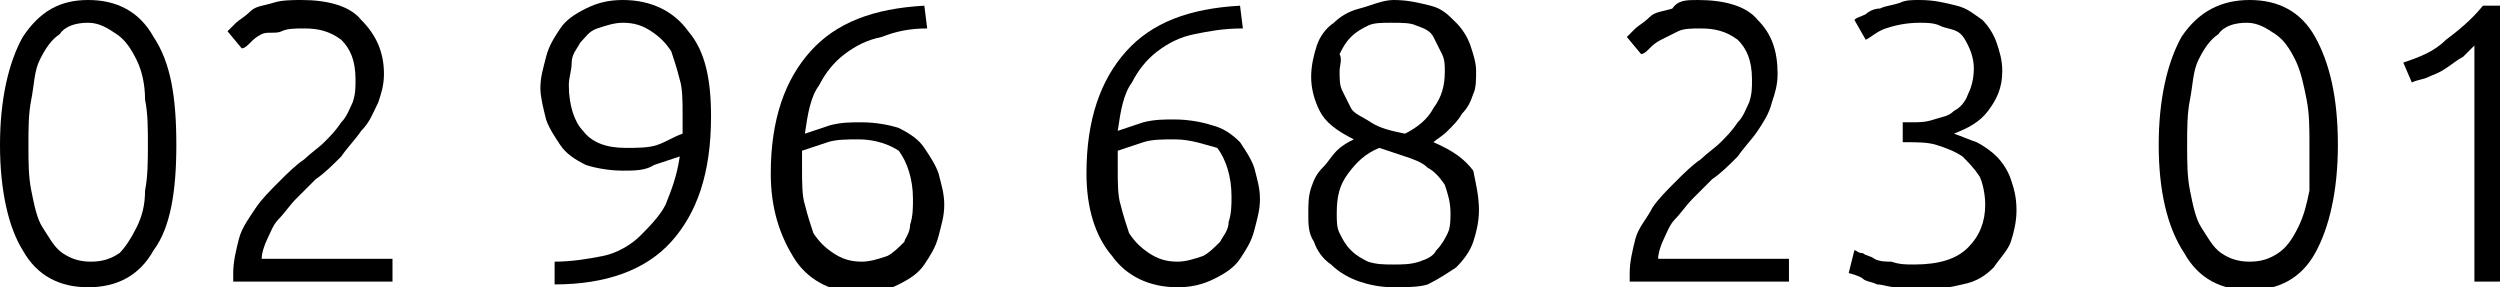 <svg xmlns="http://www.w3.org/2000/svg" xmlns:xlink="http://www.w3.org/1999/xlink" id="Calque_1" x="0px" y="0px" viewBox="0 0 87.9 10.1" style="enable-background:new 0 0 87.9 10.1;" xml:space="preserve">
<style type="text/css">
	.st0{fill:#FFFFFF;}
	.st1{fill:#010002;}
	.st2{fill:#00001C;}
	.st3{fill:#181716;}
	.st4{fill:#010017;}
	.st5{clip-path:url(#SVGID_37_);}
	.st6{clip-path:url(#SVGID_39_);}
	.st7{fill:url(#SVGID_40_);stroke:#588150;stroke-width:0.807;stroke-linecap:round;stroke-linejoin:round;stroke-miterlimit:10;}
	.st8{clip-path:url(#SVGID_42_);}
	.st9{clip-path:url(#SVGID_44_);}
	.st10{fill:url(#SVGID_45_);stroke:#588150;stroke-width:0.807;stroke-linecap:round;stroke-linejoin:round;stroke-miterlimit:10;}
	.st11{filter:url(#Adobe_OpacityMaskFilter);}
	.st12{fill-rule:evenodd;clip-rule:evenodd;fill:#FFFFFF;}
	.st13{mask:url(#mask-2_2_);}
	.st14{filter:url(#Adobe_OpacityMaskFilter_1_);}
	.st15{mask:url(#mask-4_2_);fill:#00001C;}
	.st16{filter:url(#Adobe_OpacityMaskFilter_2_);}
	.st17{mask:url(#mask-6_2_);fill:#00001C;}
	.st18{filter:url(#Adobe_OpacityMaskFilter_3_);}
	.st19{mask:url(#mask-8_2_);fill:#00001C;}
	.st20{filter:url(#Adobe_OpacityMaskFilter_4_);}
	.st21{mask:url(#mask-10_2_);fill:#00001C;}
	.st22{filter:url(#Adobe_OpacityMaskFilter_5_);}
	.st23{mask:url(#mask-12_2_);fill:#00001C;}
	.st24{filter:url(#Adobe_OpacityMaskFilter_6_);}
	.st25{mask:url(#mask-14_2_);fill:#00001C;}
	.st26{filter:url(#Adobe_OpacityMaskFilter_7_);}
	.st27{mask:url(#mask-16_2_);fill:#00001C;}
	.st28{filter:url(#Adobe_OpacityMaskFilter_8_);}
	.st29{mask:url(#mask-18_2_);fill:#00001C;}
	.st30{filter:url(#Adobe_OpacityMaskFilter_9_);}
	.st31{mask:url(#mask-20_2_);fill:#00001C;}
	.st32{filter:url(#Adobe_OpacityMaskFilter_10_);}
	.st33{mask:url(#mask-22_2_);fill:#00001C;}
	.st34{filter:url(#Adobe_OpacityMaskFilter_11_);}
	.st35{mask:url(#mask-24_2_);fill:#00001C;}
	.st36{filter:url(#Adobe_OpacityMaskFilter_12_);}
	.st37{mask:url(#mask-26_2_);fill:#00001C;}
	.st38{filter:url(#Adobe_OpacityMaskFilter_13_);}
	.st39{mask:url(#mask-28_2_);fill:#00001C;}
	.st40{filter:url(#Adobe_OpacityMaskFilter_14_);}
	.st41{mask:url(#mask-30_2_);fill:#00001C;}
	.st42{filter:url(#Adobe_OpacityMaskFilter_15_);}
	.st43{mask:url(#mask-32_2_);fill:#00001C;}
	.st44{filter:url(#Adobe_OpacityMaskFilter_16_);}
	.st45{mask:url(#mask-34_2_);fill:#00001C;}
	.st46{filter:url(#Adobe_OpacityMaskFilter_17_);}
	.st47{mask:url(#mask-36_2_);fill:#00001C;}
	.st48{filter:url(#Adobe_OpacityMaskFilter_18_);}
	.st49{mask:url(#mask-38_2_);fill:#00001C;}
	.st50{filter:url(#Adobe_OpacityMaskFilter_19_);}
	.st51{mask:url(#mask-40_2_);fill:#00001C;}
	.st52{filter:url(#Adobe_OpacityMaskFilter_20_);}
	.st53{mask:url(#mask-42_2_);fill:#00001C;}
	.st54{filter:url(#Adobe_OpacityMaskFilter_21_);}
	.st55{mask:url(#mask-44_2_);fill:#00001C;}
	.st56{filter:url(#Adobe_OpacityMaskFilter_22_);}
	.st57{mask:url(#mask-46_2_);fill:#00001C;}
	.st58{filter:url(#Adobe_OpacityMaskFilter_23_);}
	.st59{mask:url(#mask-48_2_);fill:#FFFFFF;}
	.st60{filter:url(#Adobe_OpacityMaskFilter_24_);}
	.st61{mask:url(#mask-50_2_);fill:#FFFFFF;}
	.st62{filter:url(#Adobe_OpacityMaskFilter_25_);}
	.st63{mask:url(#mask-52_2_);fill:#FFFFFF;}
	.st64{filter:url(#Adobe_OpacityMaskFilter_26_);}
	.st65{mask:url(#mask-54_2_);fill:#FFFFFF;}
	.st66{filter:url(#Adobe_OpacityMaskFilter_27_);}
	.st67{mask:url(#mask-56_2_);fill:#FFFFFF;stroke:#1A171B;stroke-width:0.742;}
	.st68{filter:url(#Adobe_OpacityMaskFilter_28_);}
	.st69{mask:url(#mask-58_2_);}
	.st70{filter:url(#Adobe_OpacityMaskFilter_29_);}
	.st71{mask:url(#mask-60_2_);fill:#FFFFFF;}
	.st72{filter:url(#Adobe_OpacityMaskFilter_30_);}
	.st73{mask:url(#mask-64_2_);}
	.st74{filter:url(#Adobe_OpacityMaskFilter_31_);}
	.st75{mask:url(#mask-68_2_);fill:#00001C;}
	.st76{filter:url(#Adobe_OpacityMaskFilter_32_);}
	.st77{mask:url(#mask-2_3_);}
	.st78{filter:url(#Adobe_OpacityMaskFilter_33_);}
	.st79{mask:url(#mask-4_3_);fill:#00001C;}
	.st80{filter:url(#Adobe_OpacityMaskFilter_34_);}
	.st81{mask:url(#mask-6_3_);fill:#00001C;}
	.st82{filter:url(#Adobe_OpacityMaskFilter_35_);}
	.st83{mask:url(#mask-8_3_);fill:#00001C;}
	.st84{filter:url(#Adobe_OpacityMaskFilter_36_);}
	.st85{mask:url(#mask-10_3_);fill:#00001C;}
	.st86{filter:url(#Adobe_OpacityMaskFilter_37_);}
	.st87{mask:url(#mask-12_3_);fill:#00001C;}
	.st88{filter:url(#Adobe_OpacityMaskFilter_38_);}
	.st89{mask:url(#mask-14_3_);fill:#00001C;}
	.st90{filter:url(#Adobe_OpacityMaskFilter_39_);}
	.st91{mask:url(#mask-16_3_);fill:#00001C;}
	.st92{filter:url(#Adobe_OpacityMaskFilter_40_);}
	.st93{mask:url(#mask-18_3_);fill:#00001C;}
	.st94{filter:url(#Adobe_OpacityMaskFilter_41_);}
	.st95{mask:url(#mask-20_3_);fill:#00001C;}
	.st96{filter:url(#Adobe_OpacityMaskFilter_42_);}
	.st97{mask:url(#mask-22_3_);fill:#00001C;}
	.st98{filter:url(#Adobe_OpacityMaskFilter_43_);}
	.st99{mask:url(#mask-24_3_);fill:#00001C;}
	.st100{filter:url(#Adobe_OpacityMaskFilter_44_);}
	.st101{mask:url(#mask-26_3_);fill:#00001C;}
	.st102{filter:url(#Adobe_OpacityMaskFilter_45_);}
	.st103{mask:url(#mask-28_3_);fill:#00001C;}
	.st104{filter:url(#Adobe_OpacityMaskFilter_46_);}
	.st105{mask:url(#mask-30_3_);fill:#00001C;}
	.st106{filter:url(#Adobe_OpacityMaskFilter_47_);}
	.st107{mask:url(#mask-32_3_);fill:#00001C;}
	.st108{filter:url(#Adobe_OpacityMaskFilter_48_);}
	.st109{mask:url(#mask-34_3_);fill:#00001C;}
	.st110{filter:url(#Adobe_OpacityMaskFilter_49_);}
	.st111{mask:url(#mask-36_3_);fill:#00001C;}
	.st112{filter:url(#Adobe_OpacityMaskFilter_50_);}
	.st113{mask:url(#mask-38_3_);fill:#00001C;}
	.st114{filter:url(#Adobe_OpacityMaskFilter_51_);}
	.st115{mask:url(#mask-40_3_);fill:#00001C;}
	.st116{filter:url(#Adobe_OpacityMaskFilter_52_);}
	.st117{mask:url(#mask-42_3_);fill:#00001C;}
	.st118{filter:url(#Adobe_OpacityMaskFilter_53_);}
	.st119{mask:url(#mask-44_3_);fill:#00001C;}
	.st120{filter:url(#Adobe_OpacityMaskFilter_54_);}
	.st121{mask:url(#mask-46_3_);fill:#00001C;}
	.st122{filter:url(#Adobe_OpacityMaskFilter_55_);}
	.st123{mask:url(#mask-48_3_);fill:#FFFFFF;}
	.st124{filter:url(#Adobe_OpacityMaskFilter_56_);}
	.st125{mask:url(#mask-50_3_);fill:#FFFFFF;}
	.st126{filter:url(#Adobe_OpacityMaskFilter_57_);}
	.st127{mask:url(#mask-52_3_);fill:#FFFFFF;}
	.st128{filter:url(#Adobe_OpacityMaskFilter_58_);}
	.st129{mask:url(#mask-54_3_);fill:#FFFFFF;}
	.st130{filter:url(#Adobe_OpacityMaskFilter_59_);}
	.st131{mask:url(#mask-56_3_);fill:#FFFFFF;stroke:#1A171B;stroke-width:0.742;}
	.st132{filter:url(#Adobe_OpacityMaskFilter_60_);}
	.st133{mask:url(#mask-58_3_);}
	.st134{filter:url(#Adobe_OpacityMaskFilter_61_);}
	.st135{mask:url(#mask-60_3_);fill:#FFFFFF;}
	.st136{filter:url(#Adobe_OpacityMaskFilter_62_);}
	.st137{mask:url(#mask-64_3_);}
	.st138{filter:url(#Adobe_OpacityMaskFilter_63_);}
	.st139{mask:url(#mask-68_3_);fill:#00001C;}
	.st140{fill:#181716;stroke:#181716;stroke-width:0.205;stroke-linecap:round;stroke-linejoin:round;stroke-miterlimit:10;}
	.st141{fill:#181716;stroke:#FFFFFF;stroke-width:0.982;stroke-linecap:round;stroke-linejoin:round;stroke-miterlimit:10;}
	.st142{clip-path:url(#SVGID_47_);}
	.st143{clip-path:url(#SVGID_49_);}
	
		.st144{fill:url(#SVGID_50_);stroke:#588150;stroke-width:0.807;stroke-linecap:round;stroke-linejoin:round;stroke-miterlimit:10;}
	.st145{filter:url(#Adobe_OpacityMaskFilter_64_);}
	.st146{mask:url(#mask-2_1_);}
	.st147{filter:url(#Adobe_OpacityMaskFilter_65_);}
	.st148{mask:url(#mask-4_1_);fill:#00001C;}
	.st149{filter:url(#Adobe_OpacityMaskFilter_66_);}
	.st150{mask:url(#mask-6_1_);fill:#00001C;}
	.st151{filter:url(#Adobe_OpacityMaskFilter_67_);}
	.st152{mask:url(#mask-8_1_);fill:#00001C;}
	.st153{filter:url(#Adobe_OpacityMaskFilter_68_);}
	.st154{mask:url(#mask-10_1_);fill:#00001C;}
	.st155{filter:url(#Adobe_OpacityMaskFilter_69_);}
	.st156{mask:url(#mask-12_1_);fill:#00001C;}
	.st157{filter:url(#Adobe_OpacityMaskFilter_70_);}
	.st158{mask:url(#mask-14_1_);fill:#00001C;}
	.st159{filter:url(#Adobe_OpacityMaskFilter_71_);}
	.st160{mask:url(#mask-16_1_);fill:#00001C;}
	.st161{filter:url(#Adobe_OpacityMaskFilter_72_);}
	.st162{mask:url(#mask-18_1_);fill:#00001C;}
	.st163{filter:url(#Adobe_OpacityMaskFilter_73_);}
	.st164{mask:url(#mask-20_1_);fill:#00001C;}
	.st165{filter:url(#Adobe_OpacityMaskFilter_74_);}
	.st166{mask:url(#mask-22_1_);fill:#00001C;}
	.st167{filter:url(#Adobe_OpacityMaskFilter_75_);}
	.st168{mask:url(#mask-24_1_);fill:#00001C;}
	.st169{filter:url(#Adobe_OpacityMaskFilter_76_);}
	.st170{mask:url(#mask-26_1_);fill:#00001C;}
	.st171{filter:url(#Adobe_OpacityMaskFilter_77_);}
	.st172{mask:url(#mask-28_1_);fill:#00001C;}
	.st173{filter:url(#Adobe_OpacityMaskFilter_78_);}
	.st174{mask:url(#mask-30_1_);fill:#00001C;}
	.st175{filter:url(#Adobe_OpacityMaskFilter_79_);}
	.st176{mask:url(#mask-32_1_);fill:#00001C;}
	.st177{filter:url(#Adobe_OpacityMaskFilter_80_);}
	.st178{mask:url(#mask-34_1_);fill:#00001C;}
	.st179{filter:url(#Adobe_OpacityMaskFilter_81_);}
	.st180{mask:url(#mask-36_1_);fill:#00001C;}
	.st181{filter:url(#Adobe_OpacityMaskFilter_82_);}
	.st182{mask:url(#mask-38_1_);fill:#00001C;}
	.st183{filter:url(#Adobe_OpacityMaskFilter_83_);}
	.st184{mask:url(#mask-40_1_);fill:#00001C;}
	.st185{filter:url(#Adobe_OpacityMaskFilter_84_);}
	.st186{mask:url(#mask-42_1_);fill:#00001C;}
	.st187{filter:url(#Adobe_OpacityMaskFilter_85_);}
	.st188{mask:url(#mask-44_1_);fill:#00001C;}
	.st189{filter:url(#Adobe_OpacityMaskFilter_86_);}
	.st190{mask:url(#mask-46_1_);fill:#00001C;}
	.st191{filter:url(#Adobe_OpacityMaskFilter_87_);}
	.st192{mask:url(#mask-48_1_);fill:#FFFFFF;}
	.st193{filter:url(#Adobe_OpacityMaskFilter_88_);}
	.st194{mask:url(#mask-50_1_);fill:#FFFFFF;}
	.st195{filter:url(#Adobe_OpacityMaskFilter_89_);}
	.st196{mask:url(#mask-52_1_);fill:#FFFFFF;}
	.st197{filter:url(#Adobe_OpacityMaskFilter_90_);}
	.st198{mask:url(#mask-54_1_);fill:#FFFFFF;}
	.st199{filter:url(#Adobe_OpacityMaskFilter_91_);}
	.st200{mask:url(#mask-56_1_);fill:#FFFFFF;stroke:#1A171B;stroke-width:0.742;}
	.st201{filter:url(#Adobe_OpacityMaskFilter_92_);}
	.st202{mask:url(#mask-58_1_);}
	.st203{filter:url(#Adobe_OpacityMaskFilter_93_);}
	.st204{mask:url(#mask-60_1_);fill:#FFFFFF;}
	.st205{filter:url(#Adobe_OpacityMaskFilter_94_);}
	.st206{mask:url(#mask-64_1_);}
	.st207{filter:url(#Adobe_OpacityMaskFilter_95_);}
	.st208{mask:url(#mask-68_1_);fill:#00001C;}
	.st209{fill:none;stroke:#00001C;stroke-miterlimit:10;}
	.st210{fill:#FFFFFF;stroke:#00001C;stroke-miterlimit:10;}
	.st211{fill:none;stroke:#00001C;stroke-width:0.5;stroke-miterlimit:10;}
</style>
<g>
	<path d="M0,5.1c0-1.6,0.3-2.9,0.8-3.8C1.4,0.4,2.1,0,3.1,0c1,0,1.8,0.4,2.3,1.3C6,2.2,6.2,3.4,6.2,5.1C6.2,6.7,6,8,5.4,8.8   c-0.5,0.9-1.3,1.3-2.3,1.3c-1,0-1.8-0.4-2.3-1.3C0.3,8,0,6.7,0,5.1z M5.2,5.1c0-0.6,0-1.1-0.1-1.6C5.1,3,5,2.5,4.8,2.1   C4.6,1.7,4.4,1.4,4.1,1.2c-0.3-0.2-0.6-0.4-1-0.4c-0.4,0-0.8,0.1-1,0.4C1.8,1.4,1.6,1.7,1.4,2.1S1.2,3,1.1,3.5C1,4,1,4.5,1,5.1   c0,0.6,0,1.1,0.1,1.6c0.1,0.5,0.2,1,0.4,1.3s0.4,0.7,0.7,0.9c0.3,0.2,0.6,0.3,1,0.3c0.4,0,0.7-0.1,1-0.3C4.4,8.7,4.6,8.4,4.8,8   C5,7.6,5.1,7.2,5.1,6.7C5.2,6.2,5.2,5.6,5.2,5.1z"></path>
	<path d="M13.5,2.6c0,0.4-0.1,0.7-0.2,1C13.1,4,13,4.3,12.7,4.6c-0.2,0.3-0.5,0.6-0.7,0.9c-0.3,0.3-0.6,0.6-0.9,0.8   c-0.2,0.2-0.5,0.5-0.7,0.7C10.2,7.2,10,7.5,9.8,7.7C9.6,7.9,9.5,8.2,9.4,8.4C9.3,8.6,9.2,8.9,9.2,9.1v0h4.6v0.8H8.2   c0,0,0-0.1,0-0.1s0-0.1,0-0.2c0-0.4,0.1-0.8,0.2-1.2S8.8,7.6,9,7.3c0.2-0.3,0.5-0.6,0.8-0.9c0.3-0.3,0.6-0.6,0.9-0.8   c0.2-0.2,0.5-0.4,0.7-0.6s0.4-0.4,0.6-0.7c0.2-0.2,0.3-0.5,0.4-0.7c0.1-0.3,0.1-0.5,0.1-0.8c0-0.7-0.2-1.1-0.5-1.4   c-0.4-0.3-0.8-0.4-1.3-0.4c-0.3,0-0.6,0-0.8,0.1S9.4,1.1,9.2,1.2C9,1.3,8.9,1.4,8.8,1.5C8.7,1.6,8.6,1.7,8.5,1.7L8,1.1   C8.1,1,8.2,0.9,8.3,0.8c0.1-0.1,0.3-0.2,0.5-0.4s0.5-0.2,0.8-0.3C9.9,0,10.3,0,10.6,0c0.9,0,1.7,0.2,2.1,0.7   C13.2,1.2,13.5,1.8,13.5,2.6z"></path>
	<path d="M25,4.1c0,2-0.5,3.4-1.4,4.4c-0.9,1-2.3,1.5-4.1,1.5l0-0.8c0.6,0,1.2-0.1,1.7-0.2c0.5-0.1,1-0.4,1.3-0.7s0.7-0.7,0.9-1.1   c0.2-0.5,0.4-1,0.5-1.7c-0.3,0.1-0.6,0.2-0.9,0.3C22.7,6,22.3,6,21.9,6c-0.5,0-1-0.1-1.3-0.2c-0.4-0.2-0.7-0.4-0.9-0.7   c-0.2-0.3-0.4-0.6-0.5-0.9C19.1,3.8,19,3.4,19,3.1c0-0.4,0.1-0.7,0.2-1.1c0.1-0.4,0.3-0.7,0.5-1c0.2-0.3,0.5-0.5,0.9-0.7   C21,0.1,21.4,0,21.9,0c1,0,1.8,0.4,2.3,1.1C24.8,1.8,25,2.8,25,4.1z M22,5.2c0.4,0,0.8,0,1.1-0.1C23.4,5,23.7,4.8,24,4.7   c0-0.1,0-0.2,0-0.3c0-0.1,0-0.2,0-0.4c0-0.4,0-0.9-0.1-1.2c-0.1-0.4-0.2-0.7-0.3-1c-0.2-0.3-0.4-0.5-0.7-0.7   c-0.3-0.2-0.6-0.3-1-0.3c-0.3,0-0.6,0.1-0.9,0.2s-0.4,0.3-0.6,0.5c-0.1,0.2-0.3,0.4-0.3,0.7C20.1,2.5,20,2.7,20,3   c0,0.7,0.2,1.3,0.5,1.6C20.8,5,21.3,5.2,22,5.2z"></path>
	<path d="M27.1,6.1c0-1.9,0.5-3.3,1.4-4.3c0.9-1,2.2-1.5,4-1.6l0.1,0.8c-0.6,0-1.1,0.1-1.6,0.3c-0.5,0.1-0.9,0.3-1.3,0.6   c-0.4,0.3-0.7,0.7-0.9,1.1c-0.3,0.4-0.4,1-0.5,1.7c0.3-0.1,0.6-0.2,0.9-0.3c0.4-0.1,0.7-0.1,1.1-0.1c0.5,0,1,0.1,1.3,0.2   c0.4,0.2,0.7,0.4,0.9,0.7c0.2,0.3,0.4,0.6,0.5,0.9c0.1,0.4,0.2,0.7,0.2,1.1c0,0.4-0.1,0.7-0.2,1.1c-0.1,0.4-0.3,0.7-0.5,1   c-0.2,0.3-0.5,0.5-0.9,0.7c-0.4,0.2-0.8,0.3-1.3,0.3c-1,0-1.8-0.4-2.3-1.1C27.4,8.3,27.1,7.3,27.1,6.1z M30.2,4.9   c-0.4,0-0.8,0-1.1,0.1c-0.3,0.1-0.6,0.2-0.9,0.3c0,0.2,0,0.3,0,0.4c0,0.1,0,0.2,0,0.3c0,0.4,0,0.9,0.1,1.2c0.1,0.4,0.2,0.7,0.3,1   c0.2,0.3,0.4,0.5,0.7,0.7c0.3,0.2,0.6,0.3,1,0.3c0.3,0,0.6-0.1,0.9-0.2c0.2-0.1,0.4-0.3,0.6-0.5C31.8,8.4,32,8.2,32,7.9   c0.1-0.3,0.1-0.6,0.1-0.9c0-0.7-0.2-1.3-0.5-1.7C31.3,5.1,30.8,4.9,30.2,4.9z"></path>
	<path d="M38.2,6.1c0-1.9,0.5-3.3,1.4-4.3c0.9-1,2.2-1.5,4-1.6l0.1,0.8C43,1,42.5,1.1,42,1.2c-0.5,0.1-0.9,0.3-1.3,0.6   c-0.4,0.3-0.7,0.7-0.9,1.1c-0.3,0.4-0.4,1-0.5,1.7c0.3-0.1,0.6-0.2,0.9-0.3c0.4-0.1,0.7-0.1,1.1-0.1c0.5,0,1,0.1,1.3,0.2   C43,4.5,43.3,4.7,43.6,5c0.2,0.3,0.4,0.6,0.5,0.9c0.1,0.4,0.2,0.7,0.2,1.1c0,0.4-0.1,0.7-0.2,1.1c-0.1,0.4-0.3,0.7-0.5,1   c-0.2,0.3-0.5,0.5-0.9,0.7c-0.4,0.2-0.8,0.3-1.3,0.3c-1,0-1.8-0.4-2.3-1.1C38.5,8.3,38.2,7.3,38.2,6.1z M41.3,4.9   c-0.4,0-0.8,0-1.1,0.1c-0.3,0.1-0.6,0.2-0.9,0.3c0,0.2,0,0.3,0,0.4c0,0.1,0,0.2,0,0.3c0,0.4,0,0.9,0.1,1.2c0.1,0.4,0.2,0.7,0.3,1   c0.2,0.3,0.4,0.5,0.7,0.7c0.3,0.2,0.6,0.3,1,0.3c0.3,0,0.6-0.1,0.9-0.2c0.2-0.1,0.4-0.3,0.6-0.5c0.1-0.2,0.3-0.4,0.3-0.7   c0.1-0.3,0.1-0.6,0.1-0.9c0-0.7-0.2-1.3-0.5-1.7C42.4,5.1,41.9,4.9,41.3,4.9z"></path>
	<path d="M49,10.1c-0.5,0-0.9-0.1-1.2-0.2s-0.7-0.3-1-0.6c-0.3-0.2-0.5-0.5-0.6-0.8C46,8.2,46,7.9,46,7.5c0-0.3,0-0.6,0.1-0.9   s0.2-0.5,0.4-0.7c0.2-0.2,0.3-0.4,0.5-0.6s0.4-0.3,0.6-0.4c-0.6-0.3-1-0.6-1.2-1s-0.3-0.8-0.3-1.2c0-0.4,0.1-0.8,0.2-1.1   c0.1-0.3,0.3-0.6,0.6-0.8c0.2-0.2,0.5-0.4,0.9-0.5S48.6,0,49,0c0.5,0,0.9,0.1,1.3,0.2c0.4,0.1,0.6,0.3,0.9,0.6   c0.2,0.2,0.4,0.5,0.5,0.8c0.1,0.3,0.2,0.6,0.2,0.9c0,0.3,0,0.6-0.1,0.8c-0.1,0.3-0.2,0.5-0.4,0.7c-0.1,0.2-0.3,0.4-0.5,0.6   c-0.2,0.2-0.4,0.3-0.5,0.4c0.7,0.3,1.1,0.6,1.4,1C51.9,6.5,52,6.9,52,7.4c0,0.4-0.1,0.8-0.2,1.1s-0.3,0.6-0.6,0.9   c-0.3,0.2-0.6,0.4-1,0.6C49.9,10.1,49.4,10.1,49,10.1z M51,7.5c0-0.4-0.1-0.7-0.2-1c-0.2-0.3-0.4-0.5-0.6-0.6   c-0.2-0.2-0.5-0.3-0.8-0.4c-0.3-0.1-0.6-0.2-0.9-0.3c-0.5,0.2-0.8,0.5-1.1,0.9s-0.4,0.8-0.4,1.4c0,0.3,0,0.5,0.1,0.7   s0.2,0.4,0.4,0.6s0.4,0.3,0.6,0.4c0.3,0.1,0.6,0.1,0.9,0.1c0.3,0,0.6,0,0.9-0.1c0.3-0.1,0.5-0.2,0.6-0.4c0.2-0.2,0.3-0.4,0.4-0.6   S51,7.7,51,7.5z M47.1,2.5c0,0.3,0,0.5,0.1,0.7c0.1,0.2,0.2,0.4,0.3,0.6s0.4,0.3,0.7,0.5s0.7,0.3,1.2,0.4c0.4-0.2,0.8-0.5,1-0.9   c0.3-0.4,0.4-0.8,0.4-1.3c0-0.2,0-0.4-0.1-0.6c-0.1-0.2-0.2-0.4-0.3-0.6c-0.1-0.2-0.3-0.3-0.6-0.4c-0.2-0.1-0.5-0.1-0.9-0.1   c-0.3,0-0.6,0-0.8,0.1c-0.2,0.1-0.4,0.2-0.6,0.4c-0.2,0.2-0.3,0.4-0.4,0.6C47.2,2.1,47.1,2.3,47.1,2.5z"></path>
	<path d="M62.5,2.6c0,0.4-0.1,0.7-0.2,1C62.2,4,62,4.3,61.8,4.6c-0.2,0.3-0.5,0.6-0.7,0.9c-0.3,0.3-0.6,0.6-0.9,0.8   c-0.2,0.2-0.5,0.5-0.7,0.7c-0.2,0.2-0.4,0.5-0.6,0.7c-0.2,0.2-0.3,0.5-0.4,0.7c-0.1,0.2-0.2,0.5-0.2,0.7v0h4.6v0.8h-5.6   c0,0,0-0.1,0-0.1s0-0.1,0-0.2c0-0.4,0.1-0.8,0.2-1.2s0.4-0.7,0.6-1.1c0.2-0.3,0.5-0.6,0.8-0.9c0.3-0.3,0.6-0.6,0.9-0.8   c0.2-0.2,0.5-0.4,0.7-0.6s0.4-0.4,0.6-0.7c0.2-0.2,0.3-0.5,0.4-0.7c0.1-0.3,0.1-0.5,0.1-0.8c0-0.7-0.2-1.1-0.5-1.4   c-0.4-0.3-0.8-0.4-1.3-0.4c-0.3,0-0.6,0-0.8,0.1s-0.4,0.2-0.6,0.3c-0.2,0.1-0.3,0.2-0.4,0.3c-0.1,0.1-0.2,0.2-0.3,0.2l-0.5-0.6   c0.1-0.1,0.2-0.2,0.3-0.3c0.1-0.1,0.3-0.2,0.5-0.4s0.5-0.2,0.8-0.3C59,0,59.3,0,59.7,0c0.9,0,1.7,0.2,2.1,0.7   C62.3,1.2,62.5,1.8,62.5,2.6z"></path>
	<path d="M67.3,9.3c0.9,0,1.5-0.2,1.9-0.6c0.4-0.4,0.6-0.9,0.6-1.5c0-0.4-0.1-0.8-0.2-1c-0.2-0.3-0.4-0.5-0.6-0.7   c-0.3-0.2-0.6-0.3-0.9-0.4s-0.7-0.1-1.1-0.1h-0.1V4.3h0.3c0.3,0,0.5,0,0.8-0.1s0.5-0.1,0.7-0.3c0.2-0.1,0.4-0.3,0.5-0.6   c0.1-0.2,0.2-0.5,0.2-0.9c0-0.3-0.1-0.6-0.2-0.8c-0.1-0.2-0.2-0.4-0.4-0.5S68.4,1,68.2,0.9c-0.2-0.1-0.5-0.1-0.7-0.1   c-0.5,0-0.9,0.1-1.2,0.2c-0.3,0.1-0.5,0.3-0.7,0.4l-0.4-0.7c0.1-0.1,0.2-0.1,0.4-0.2c0.1-0.1,0.3-0.2,0.5-0.2   c0.2-0.1,0.4-0.1,0.7-0.2C67,0,67.2,0,67.5,0c0.5,0,0.9,0.1,1.3,0.2c0.4,0.1,0.6,0.3,0.9,0.5c0.2,0.2,0.4,0.5,0.5,0.8   c0.1,0.3,0.2,0.6,0.2,1c0,0.6-0.2,1-0.5,1.4c-0.3,0.4-0.7,0.6-1.2,0.8c0.3,0.1,0.5,0.2,0.8,0.3c0.2,0.1,0.5,0.3,0.7,0.5   c0.2,0.2,0.4,0.5,0.5,0.8c0.1,0.3,0.2,0.6,0.2,1.1c0,0.4-0.1,0.8-0.2,1.1c-0.1,0.3-0.4,0.6-0.6,0.9c-0.3,0.3-0.6,0.5-1.1,0.6   c-0.4,0.1-1,0.2-1.5,0.2c-0.3,0-0.6,0-0.8-0.1c-0.3,0-0.5-0.1-0.7-0.1c-0.2-0.1-0.4-0.1-0.5-0.2S65,9.6,65,9.6l0.2-0.8   c0.1,0,0.1,0.1,0.3,0.1C65.6,9,65.8,9,65.9,9.1c0.2,0.1,0.4,0.1,0.6,0.1C66.8,9.3,67,9.3,67.3,9.3z"></path>
	<path d="M75.9,5.1c0-1.6,0.3-2.9,0.8-3.8C77.3,0.4,78.1,0,79.1,0c1,0,1.8,0.4,2.3,1.3c0.5,0.9,0.8,2.1,0.8,3.8   c0,1.6-0.3,2.9-0.8,3.8c-0.5,0.9-1.3,1.3-2.3,1.3c-1,0-1.8-0.4-2.3-1.3C76.2,8,75.9,6.7,75.9,5.1z M81.2,5.1c0-0.6,0-1.1-0.1-1.6   c-0.1-0.5-0.2-1-0.4-1.4c-0.2-0.4-0.4-0.7-0.7-0.9c-0.3-0.2-0.6-0.4-1-0.4c-0.4,0-0.8,0.1-1,0.4c-0.3,0.2-0.5,0.5-0.7,0.9   S77.1,3,77,3.5c-0.1,0.5-0.1,1-0.1,1.6c0,0.6,0,1.1,0.1,1.6c0.1,0.5,0.2,1,0.4,1.3s0.4,0.7,0.7,0.9c0.3,0.2,0.6,0.3,1,0.3   c0.4,0,0.7-0.1,1-0.3c0.3-0.2,0.5-0.5,0.7-0.9c0.2-0.4,0.3-0.8,0.4-1.3C81.2,6.2,81.2,5.6,81.2,5.1z"></path>
	<path d="M84.5,2.2C85.1,2,85.6,1.8,86,1.4c0.4-0.3,0.9-0.7,1.3-1.2h0.6v9.7H87V1.6c-0.1,0.1-0.2,0.2-0.4,0.4   c-0.2,0.1-0.3,0.2-0.6,0.4s-0.4,0.2-0.6,0.3S85,2.8,84.8,2.9L84.5,2.2z"></path>
</g>
</svg>